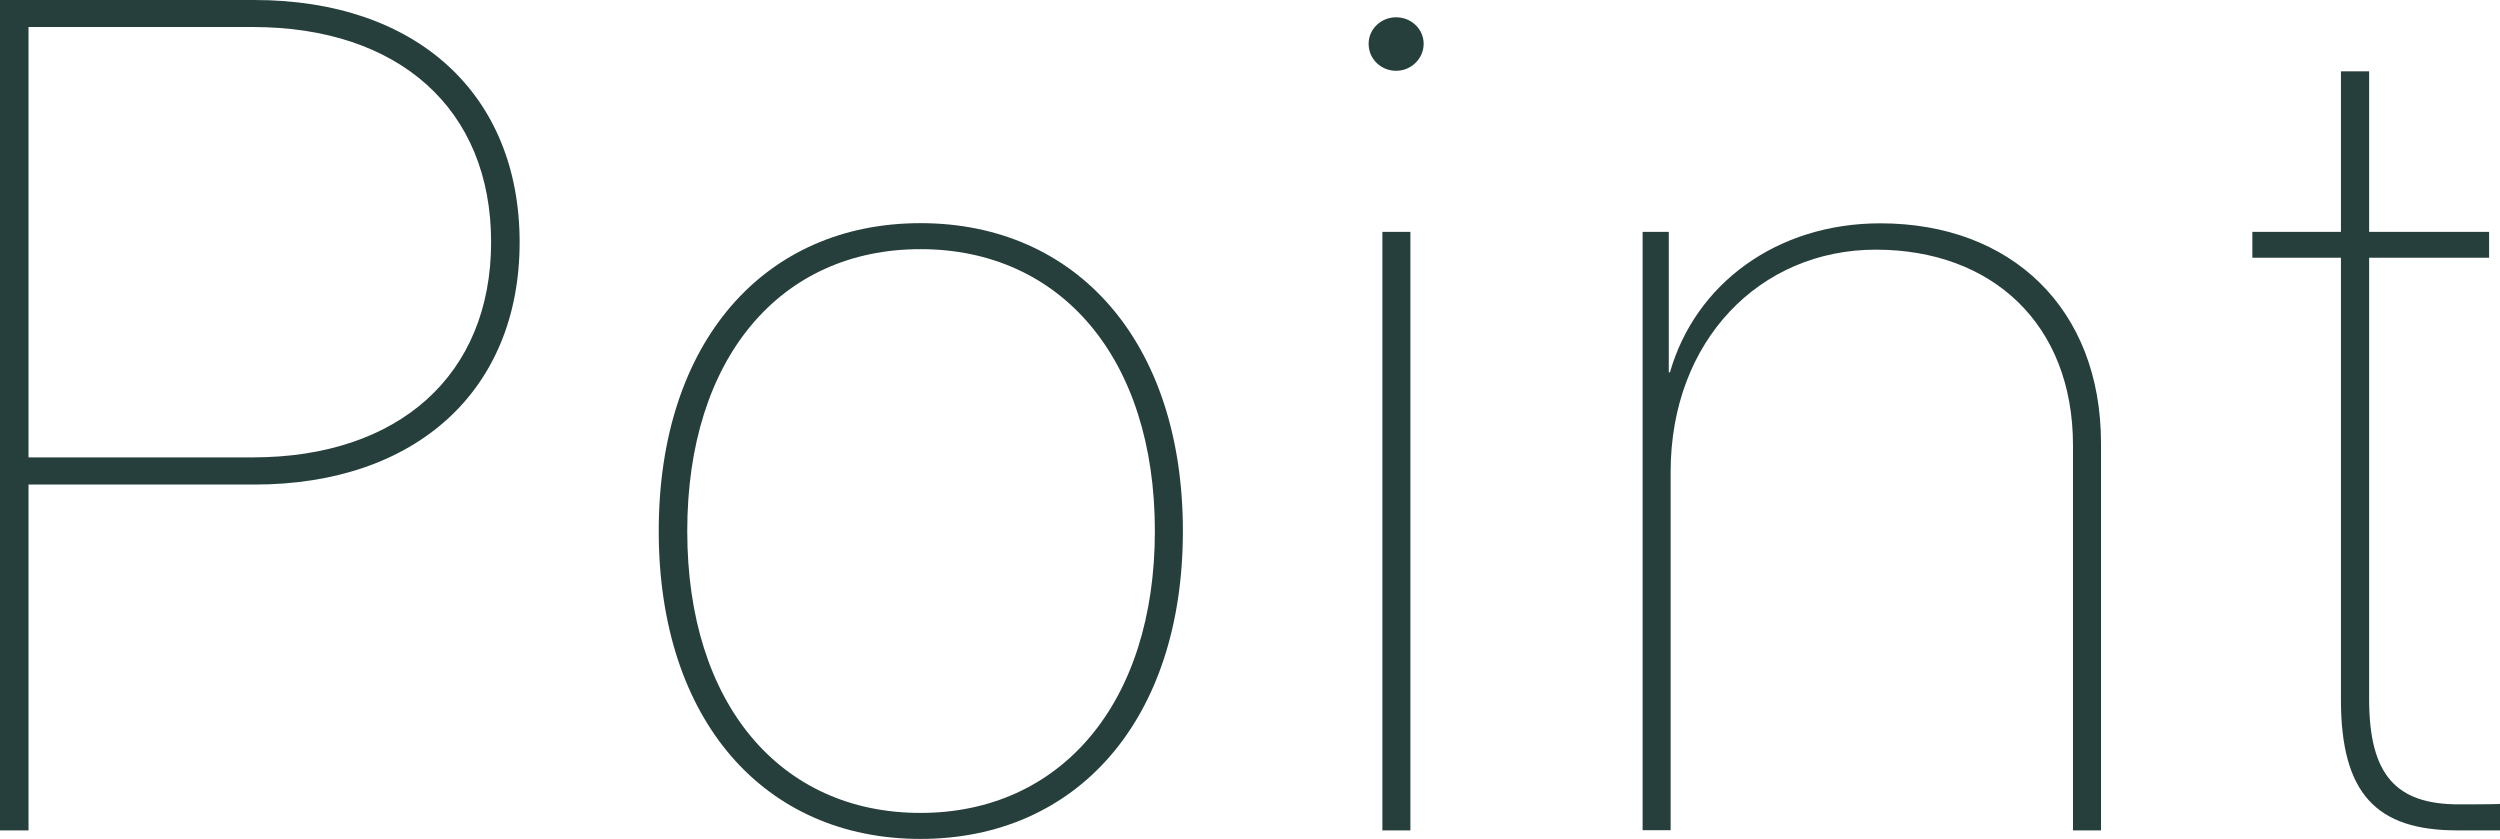 <?xml version="1.0" encoding="UTF-8"?><svg id="_イヤー_2" xmlns="http://www.w3.org/2000/svg" viewBox="0 0 149 50"><defs><style>.cls-1{fill:#273f3c;}</style></defs><g id="contents"><g><path class="cls-1" d="M15.16,0c9.68,0,15.81,5.62,15.81,14.44s-6.17,14.44-15.81,14.44H1.7v20.61H0V0H15.16ZM1.7,27.26H15.06c8.69,0,14.21-4.9,14.21-12.83S23.78,1.61,15.06,1.61H1.7V27.26Z"/><path class="cls-1" d="M39.26,31.65c0-11.28,6.3-18.35,15.6-18.35s15.64,7.06,15.64,18.35-6.34,18.35-15.64,18.35-15.6-7.06-15.6-18.35Zm29.57,0c0-10.32-5.62-16.8-13.97-16.8s-13.9,6.48-13.9,16.8,5.55,16.8,13.9,16.8,13.97-6.52,13.97-16.8Z"/><path class="cls-1" d="M81.57,2.61c0-.89,.75-1.58,1.64-1.58s1.64,.69,1.64,1.58-.75,1.61-1.64,1.61-1.64-.69-1.64-1.61Zm.82,11.21h1.67V49.49h-1.67V13.82Z"/><path class="cls-1" d="M97.89,13.82h1.57v8.37h.07c1.5-5.25,6.34-8.88,12.54-8.88,7.8,0,13.15,5.08,13.15,13.1v23.08h-1.67V26.54c0-7.24-4.84-11.66-11.75-11.66s-12.23,5.42-12.23,13.24v21.36h-1.67V13.82Z"/><path class="cls-1" d="M141.2,4.25V13.82h7.15v1.54h-7.15v26.3c0,4.53,1.6,6.28,5.35,6.28,.03,0,2.38,0,2.45-.03v1.58h-2.56c-4.8,0-6.92-2.19-6.92-7.78V15.36h-5.28v-1.54h5.28V4.25h1.67Z"/></g></g></svg>